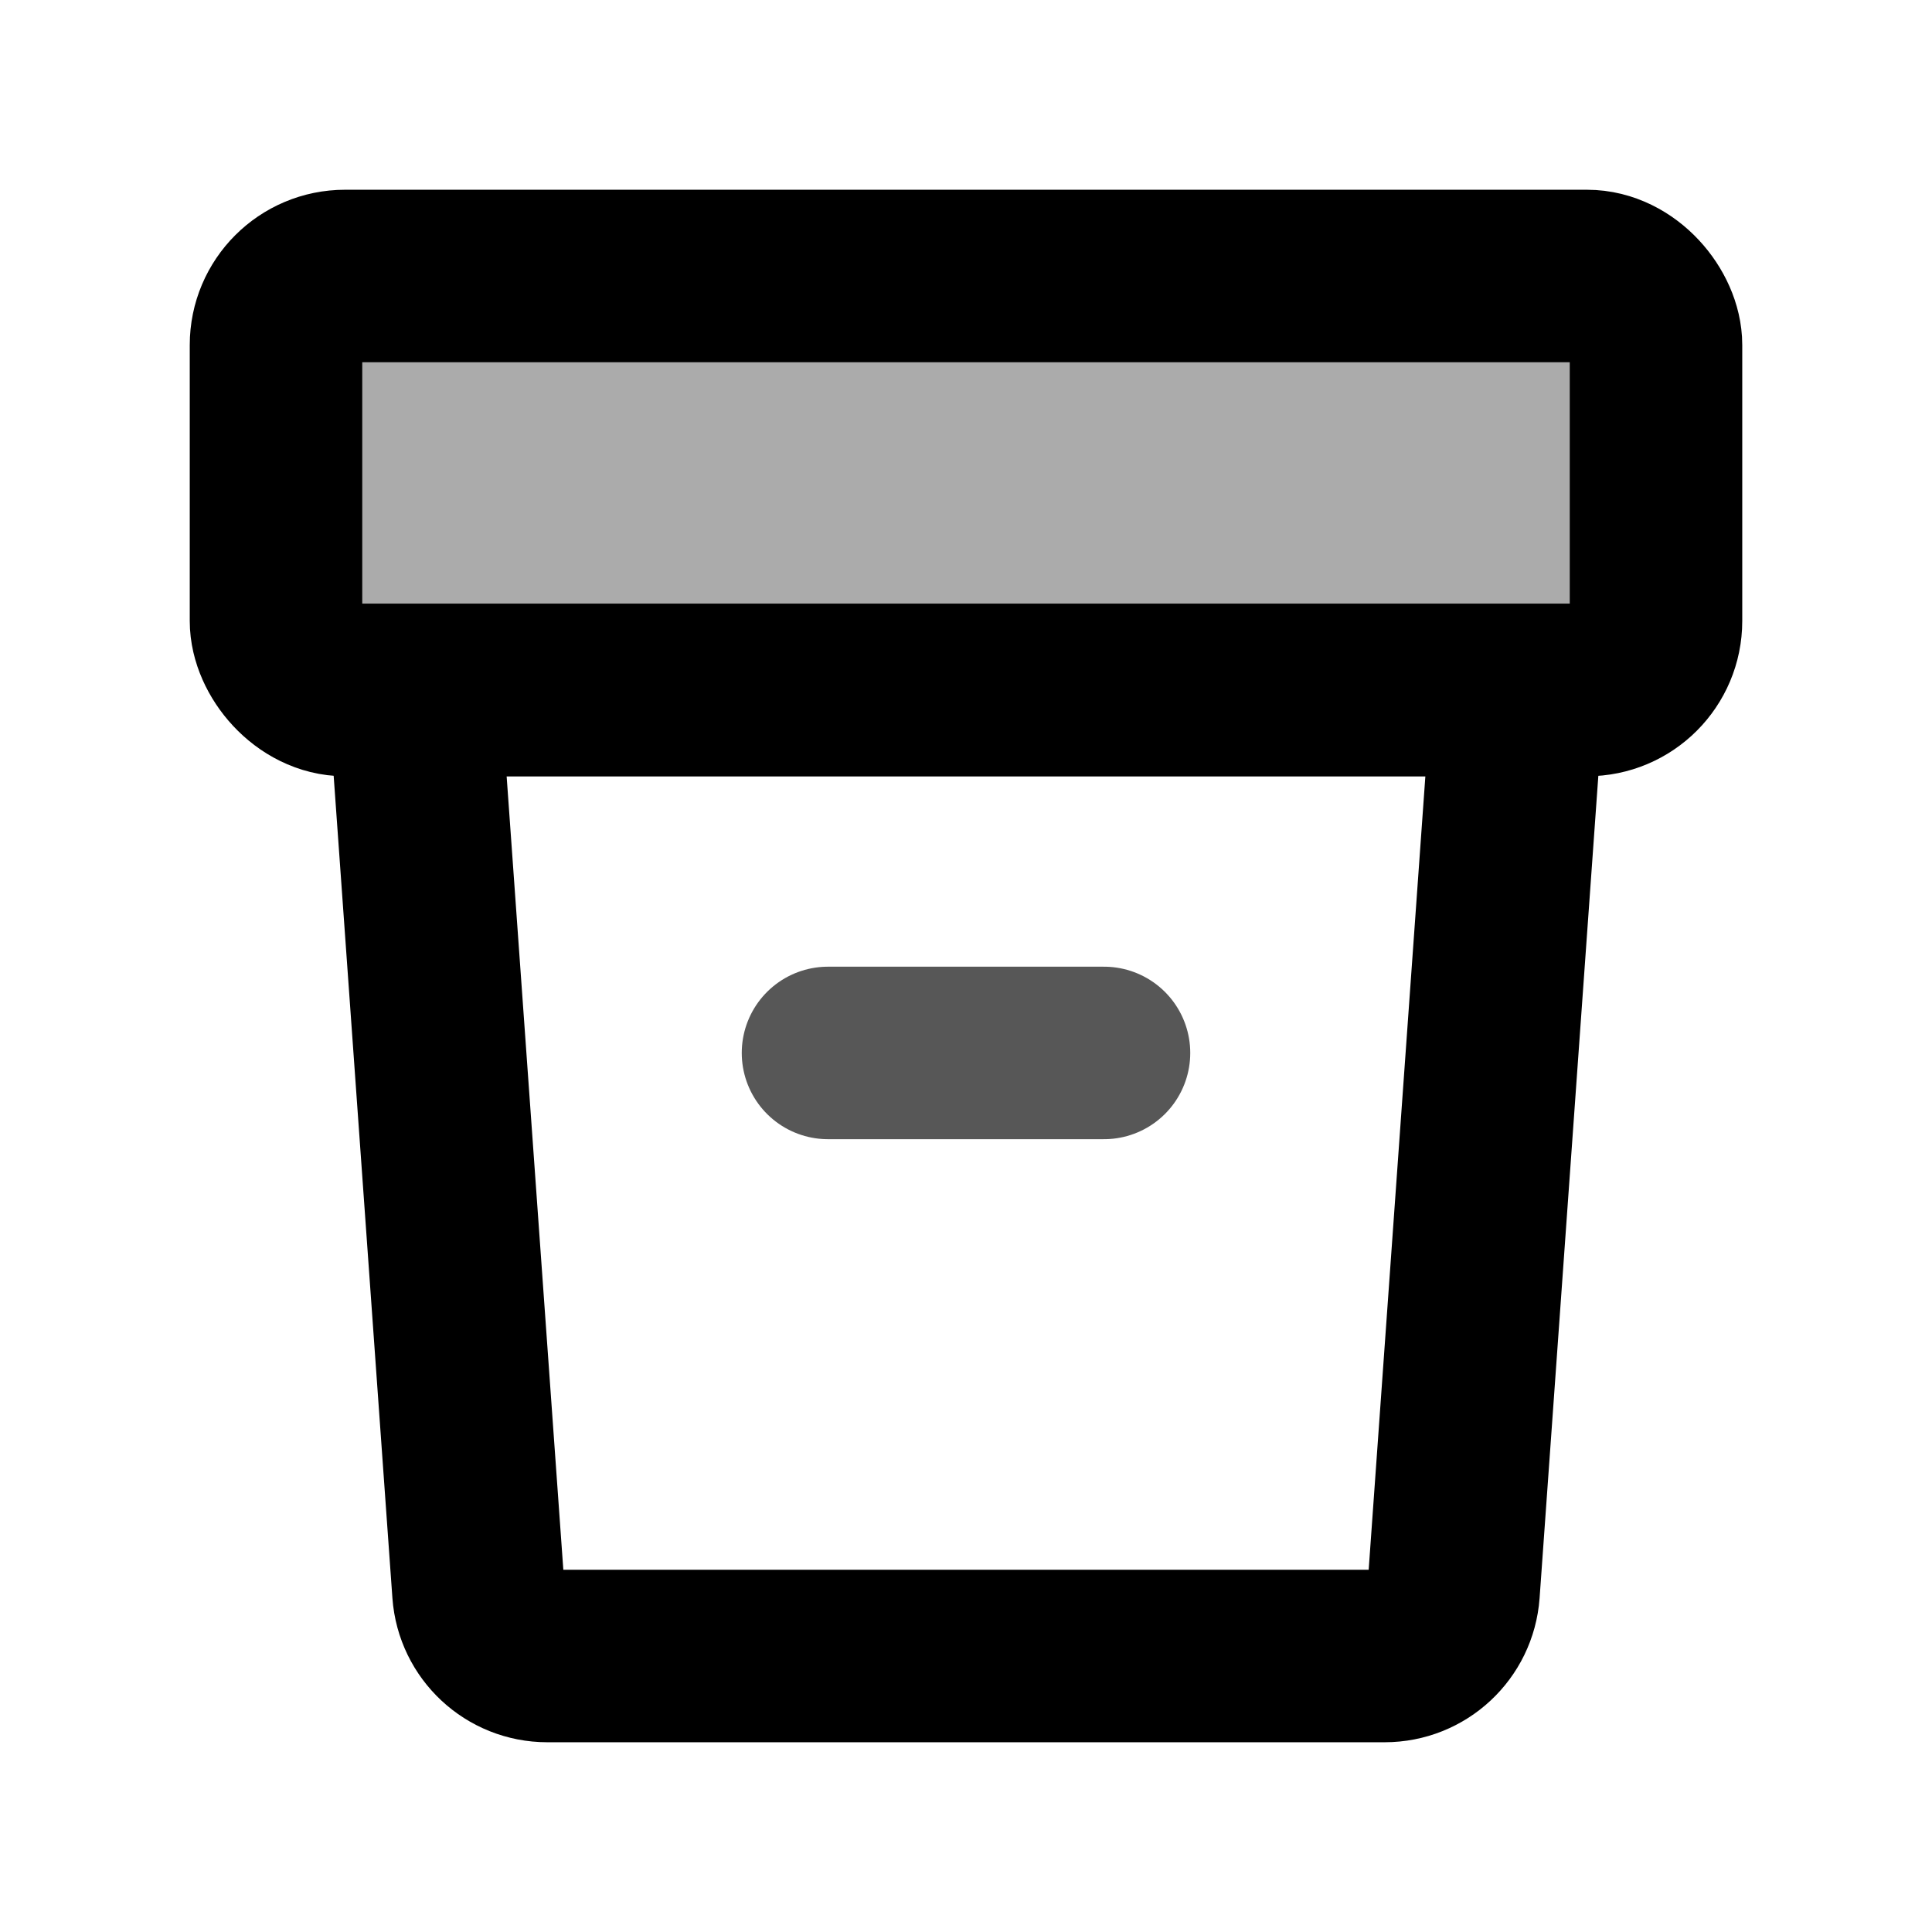 <svg width="14" height="14" viewBox="0 0 14 14" fill="none" xmlns="http://www.w3.org/2000/svg">
<path d="M6 7.63H8" stroke="black" stroke-opacity="0.66" stroke-width="1.25" stroke-linecap="round" stroke-linejoin="round"/>
<rect x="2" y="2" width="10" height="3" rx="0.5" fill="black" fill-opacity="0.33" stroke="black" stroke-width="1.25"/>
<path d="M3 5H11L10.533 11.536C10.514 11.797 10.297 12 10.034 12H3.966C3.703 12 3.486 11.797 3.467 11.536L3 5Z" stroke="black" stroke-width="1.25"/>
</svg>

